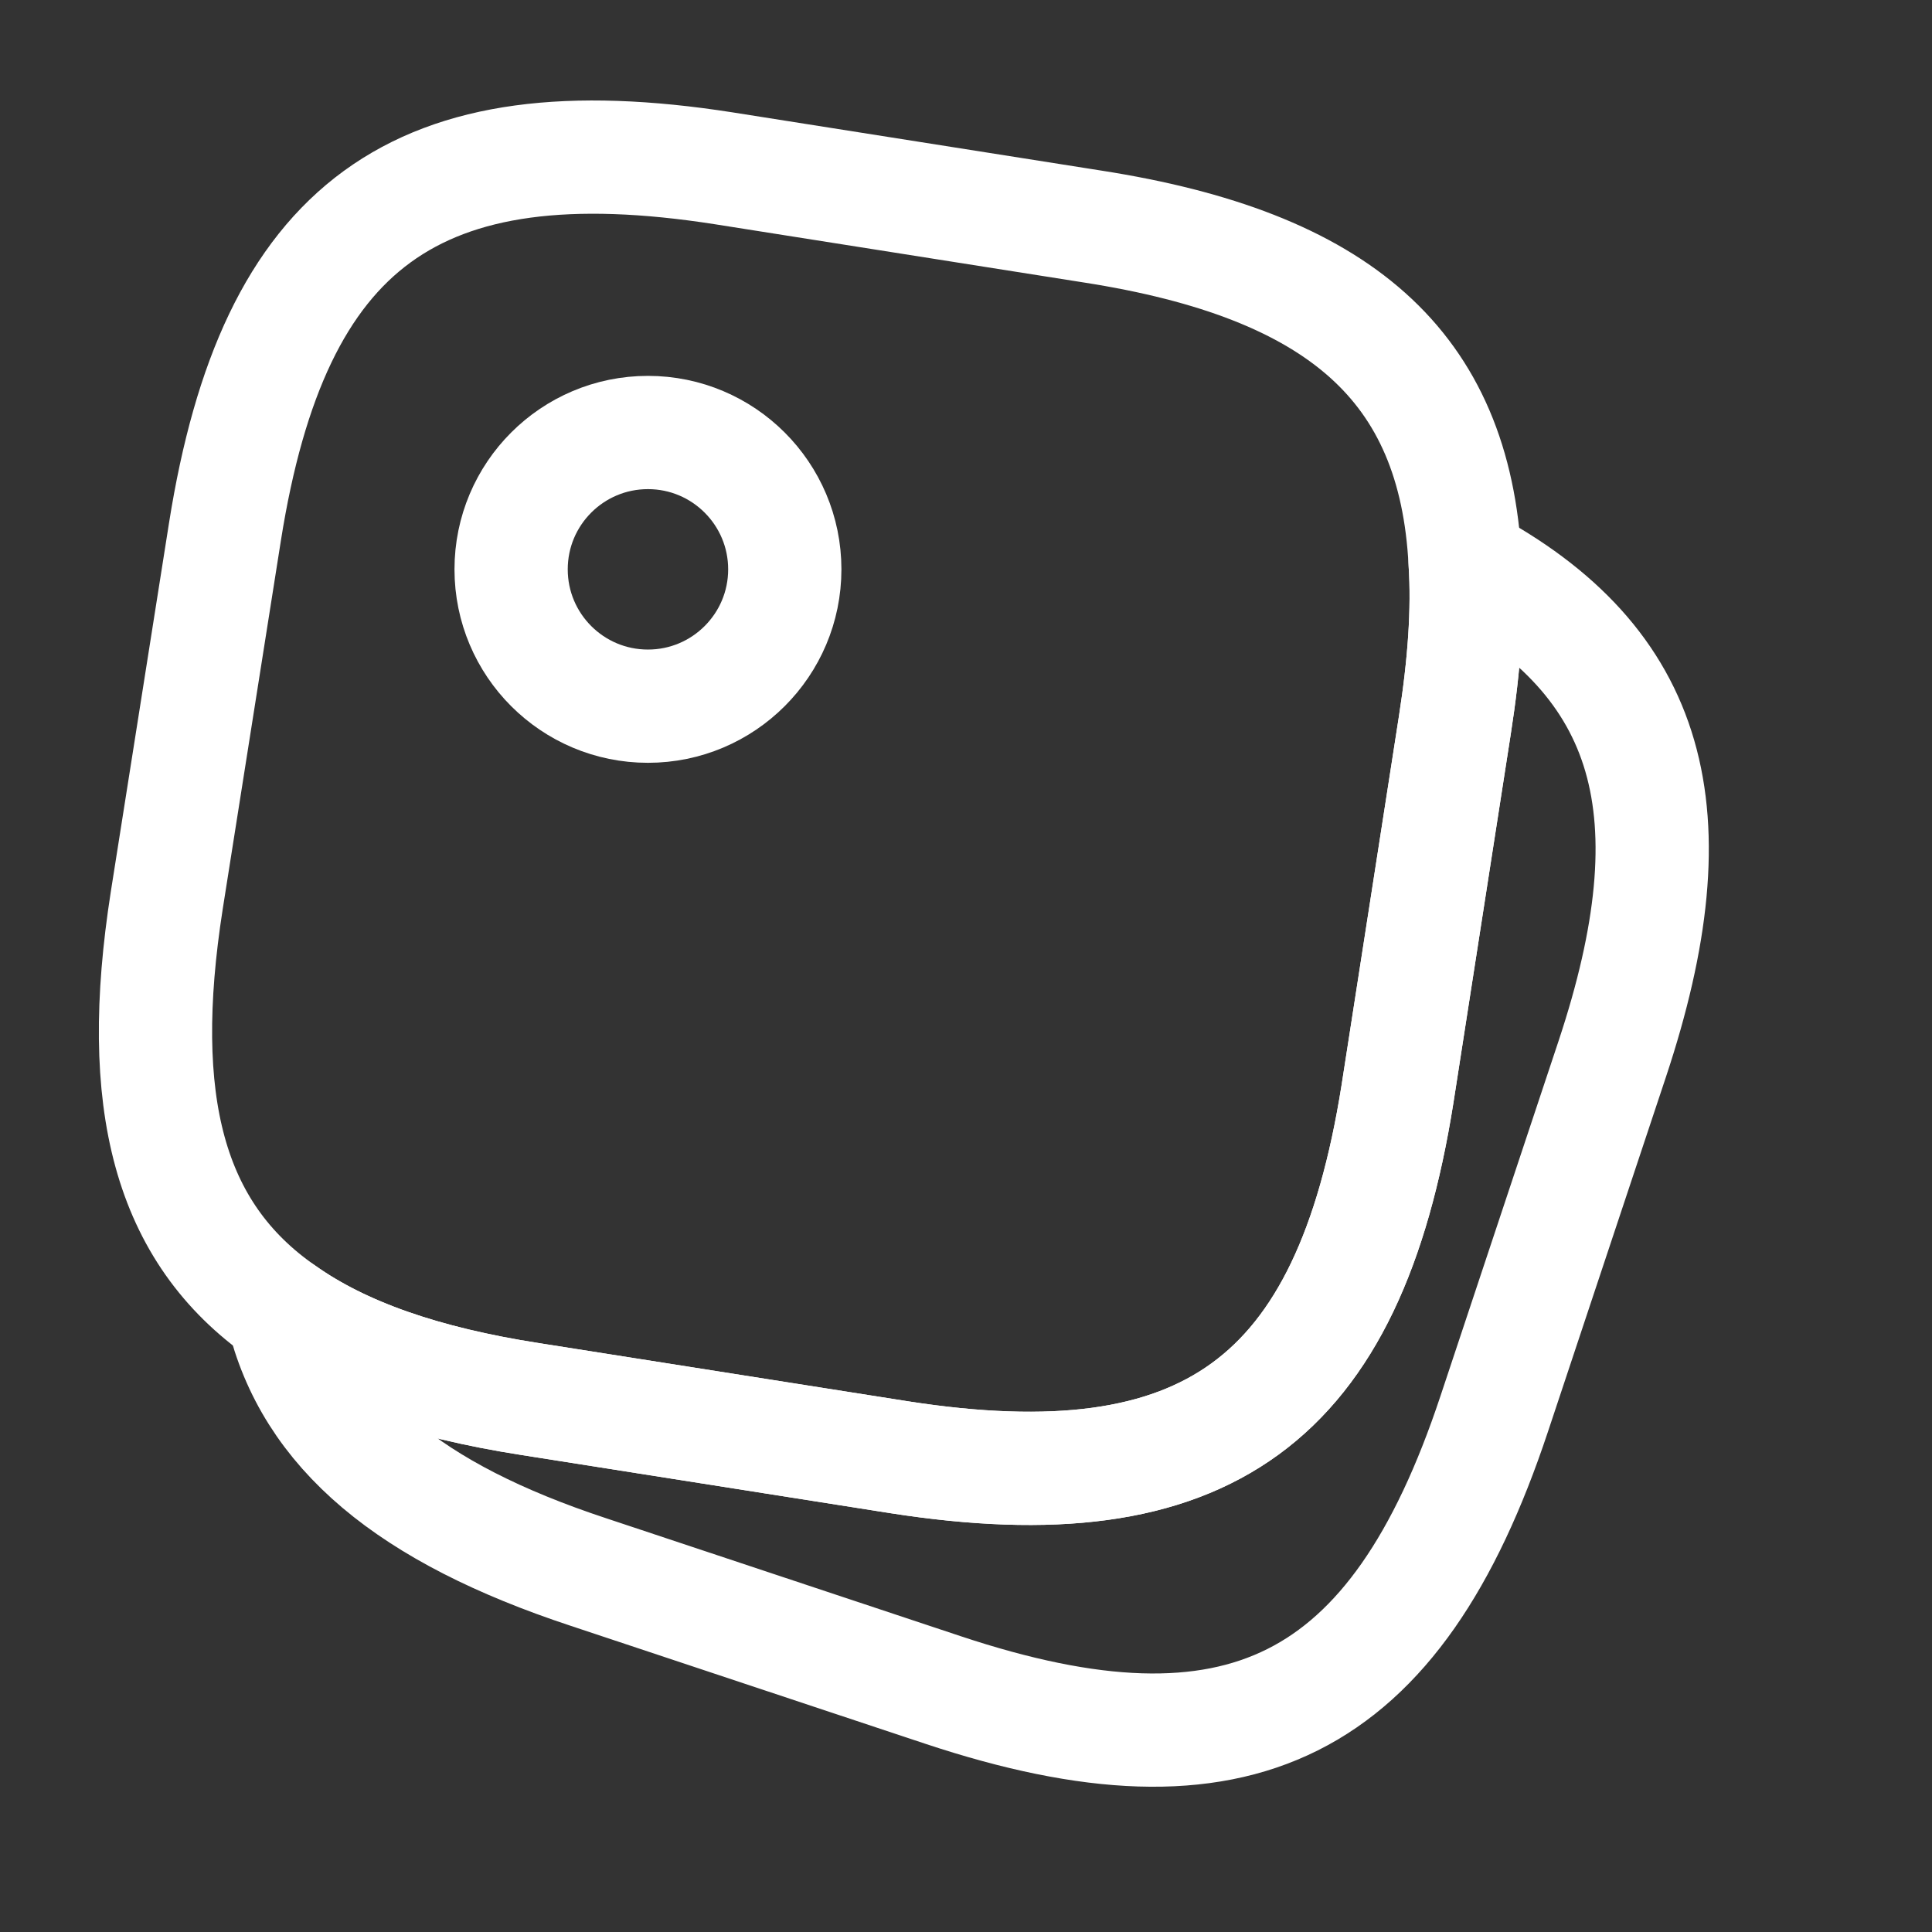 <svg width="29" height="29" viewBox="0 0 29 29" fill="none" xmlns="http://www.w3.org/2000/svg">
<rect x="0" y="0" width="29" height="29" fill="#333333" stroke="none"/>
<path d="M21.992 8.44C22.039 9.16 21.98 9.975 21.838 10.883L20.977 16.42C20.245 21.035 18.108 22.593 13.493 21.873L7.957 21C6.363 20.752 5.136 20.327 4.239 19.689C2.527 18.497 2.031 16.538 2.503 13.516L3.377 7.98C4.109 3.364 6.245 1.806 10.861 2.526L16.397 3.4C20.103 3.978 21.838 5.489 21.992 8.44Z" stroke="white" stroke-width="1.7" stroke-linecap="round" stroke-linejoin="round"/>
<path d="M24.199 15.9L22.428 21.224C20.953 25.662 18.592 26.843 14.154 25.367L8.83 23.596C6.151 22.711 4.663 21.483 4.238 19.689C5.135 20.327 6.363 20.752 7.957 21L13.493 21.873C18.108 22.593 20.245 21.035 20.977 16.42L21.838 10.883C21.98 9.974 22.039 9.16 21.992 8.44C24.813 9.939 25.427 12.206 24.199 15.9Z" stroke="white" stroke-width="1.7" stroke-linecap="round" stroke-linejoin="round"/>
<path d="M9.726 10.6C10.86 10.6 11.78 9.68 11.78 8.546C11.78 7.412 10.86 6.492 9.726 6.492C8.591 6.492 7.672 7.412 7.672 8.546C7.672 9.68 8.591 10.6 9.726 10.6Z" stroke="white" stroke-width="1.7" stroke-linecap="round" stroke-linejoin="round"/>
</svg>
